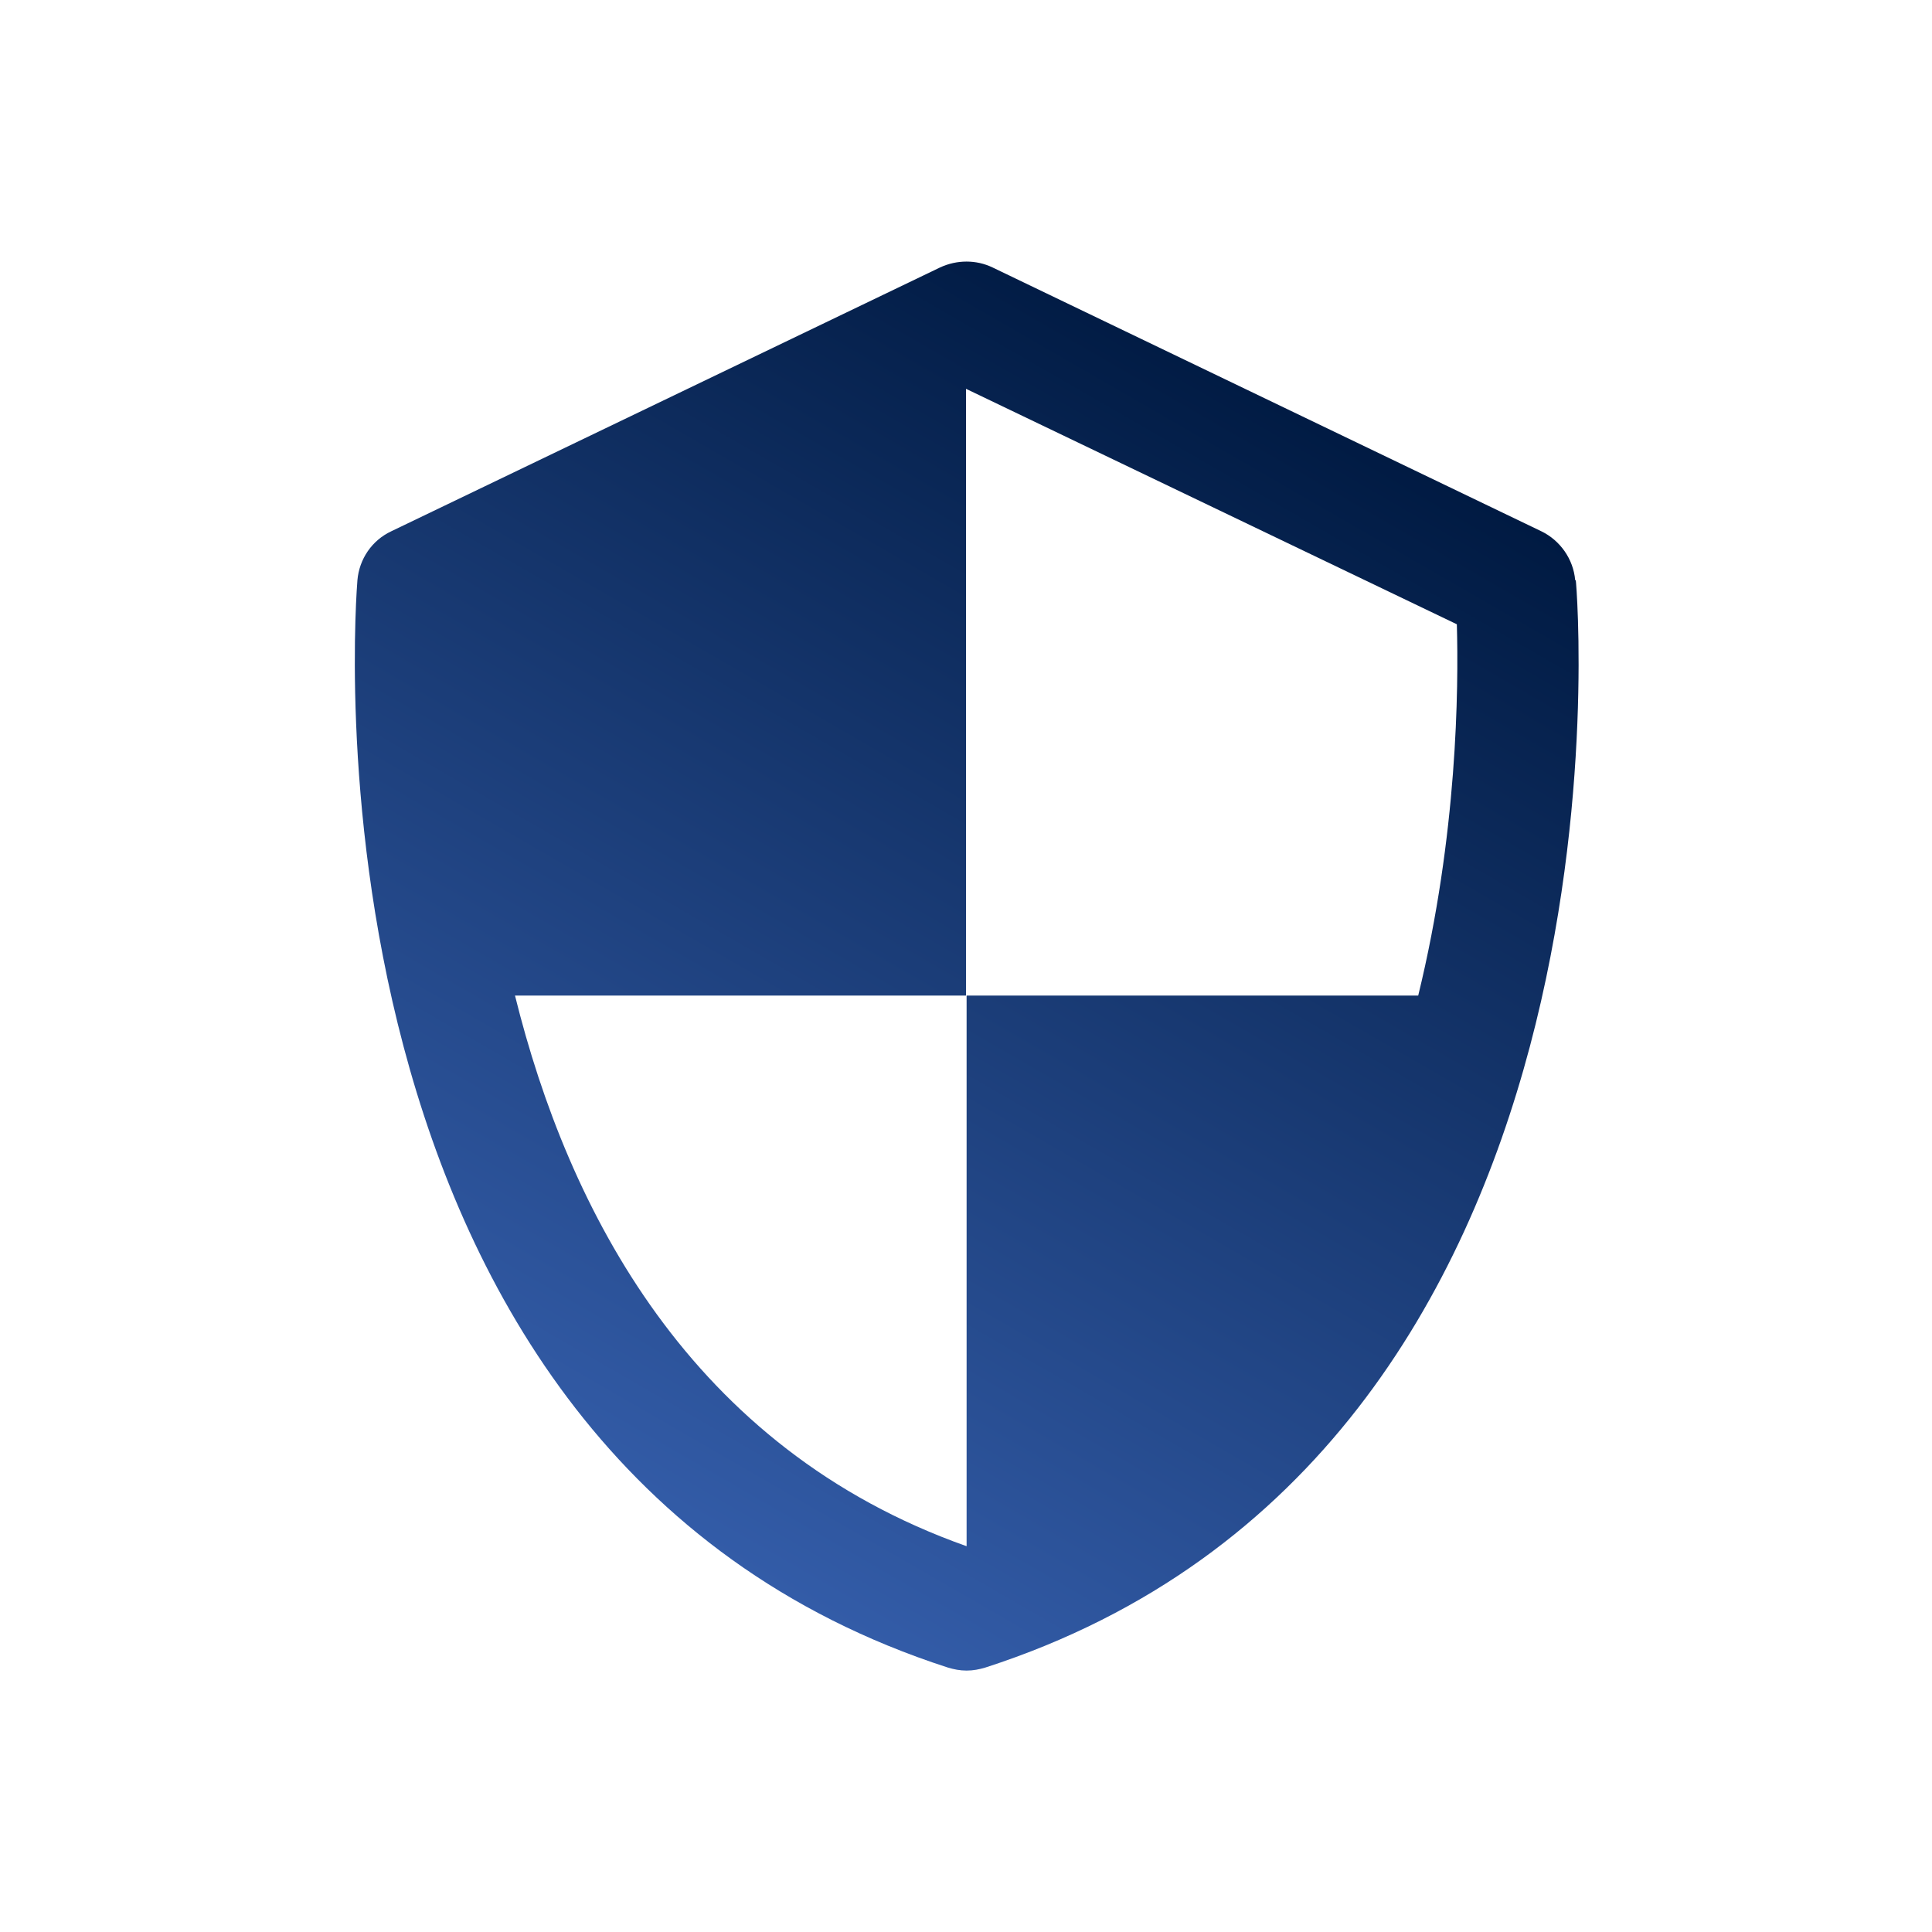 <?xml version="1.0" encoding="UTF-8"?><svg id="Layer_5" xmlns="http://www.w3.org/2000/svg" xmlns:xlink="http://www.w3.org/1999/xlink" viewBox="0 0 32 32"><defs><style>.cls-1{fill:url(#linear-gradient);}</style><linearGradient id="linear-gradient" x1="20.36" y1="5.82" x2="9.61" y2="24.45" gradientUnits="userSpaceOnUse"><stop offset="0" stop-color="#001a42"/><stop offset="1" stop-color="#335ca8"/></linearGradient></defs><path class="cls-1" d="m26.09,9.61c-.03-.35-.25-.66-.56-.81l-9.09-4.37c-.27-.13-.59-.13-.87,0l-9.09,4.37c-.32.15-.53.46-.56.81-.01.14-1.21,14.46,9.78,18.01.1.03.2.05.31.05s.21-.02.31-.05c10.99-3.55,9.8-17.87,9.78-18.01Zm-17.57,6.88h7.48V6.44l8.13,3.9c.03,1.06.01,3.49-.64,6.15h-7.48v9.12h0c-4.58-1.62-6.6-5.57-7.48-9.12Z"/></svg>
